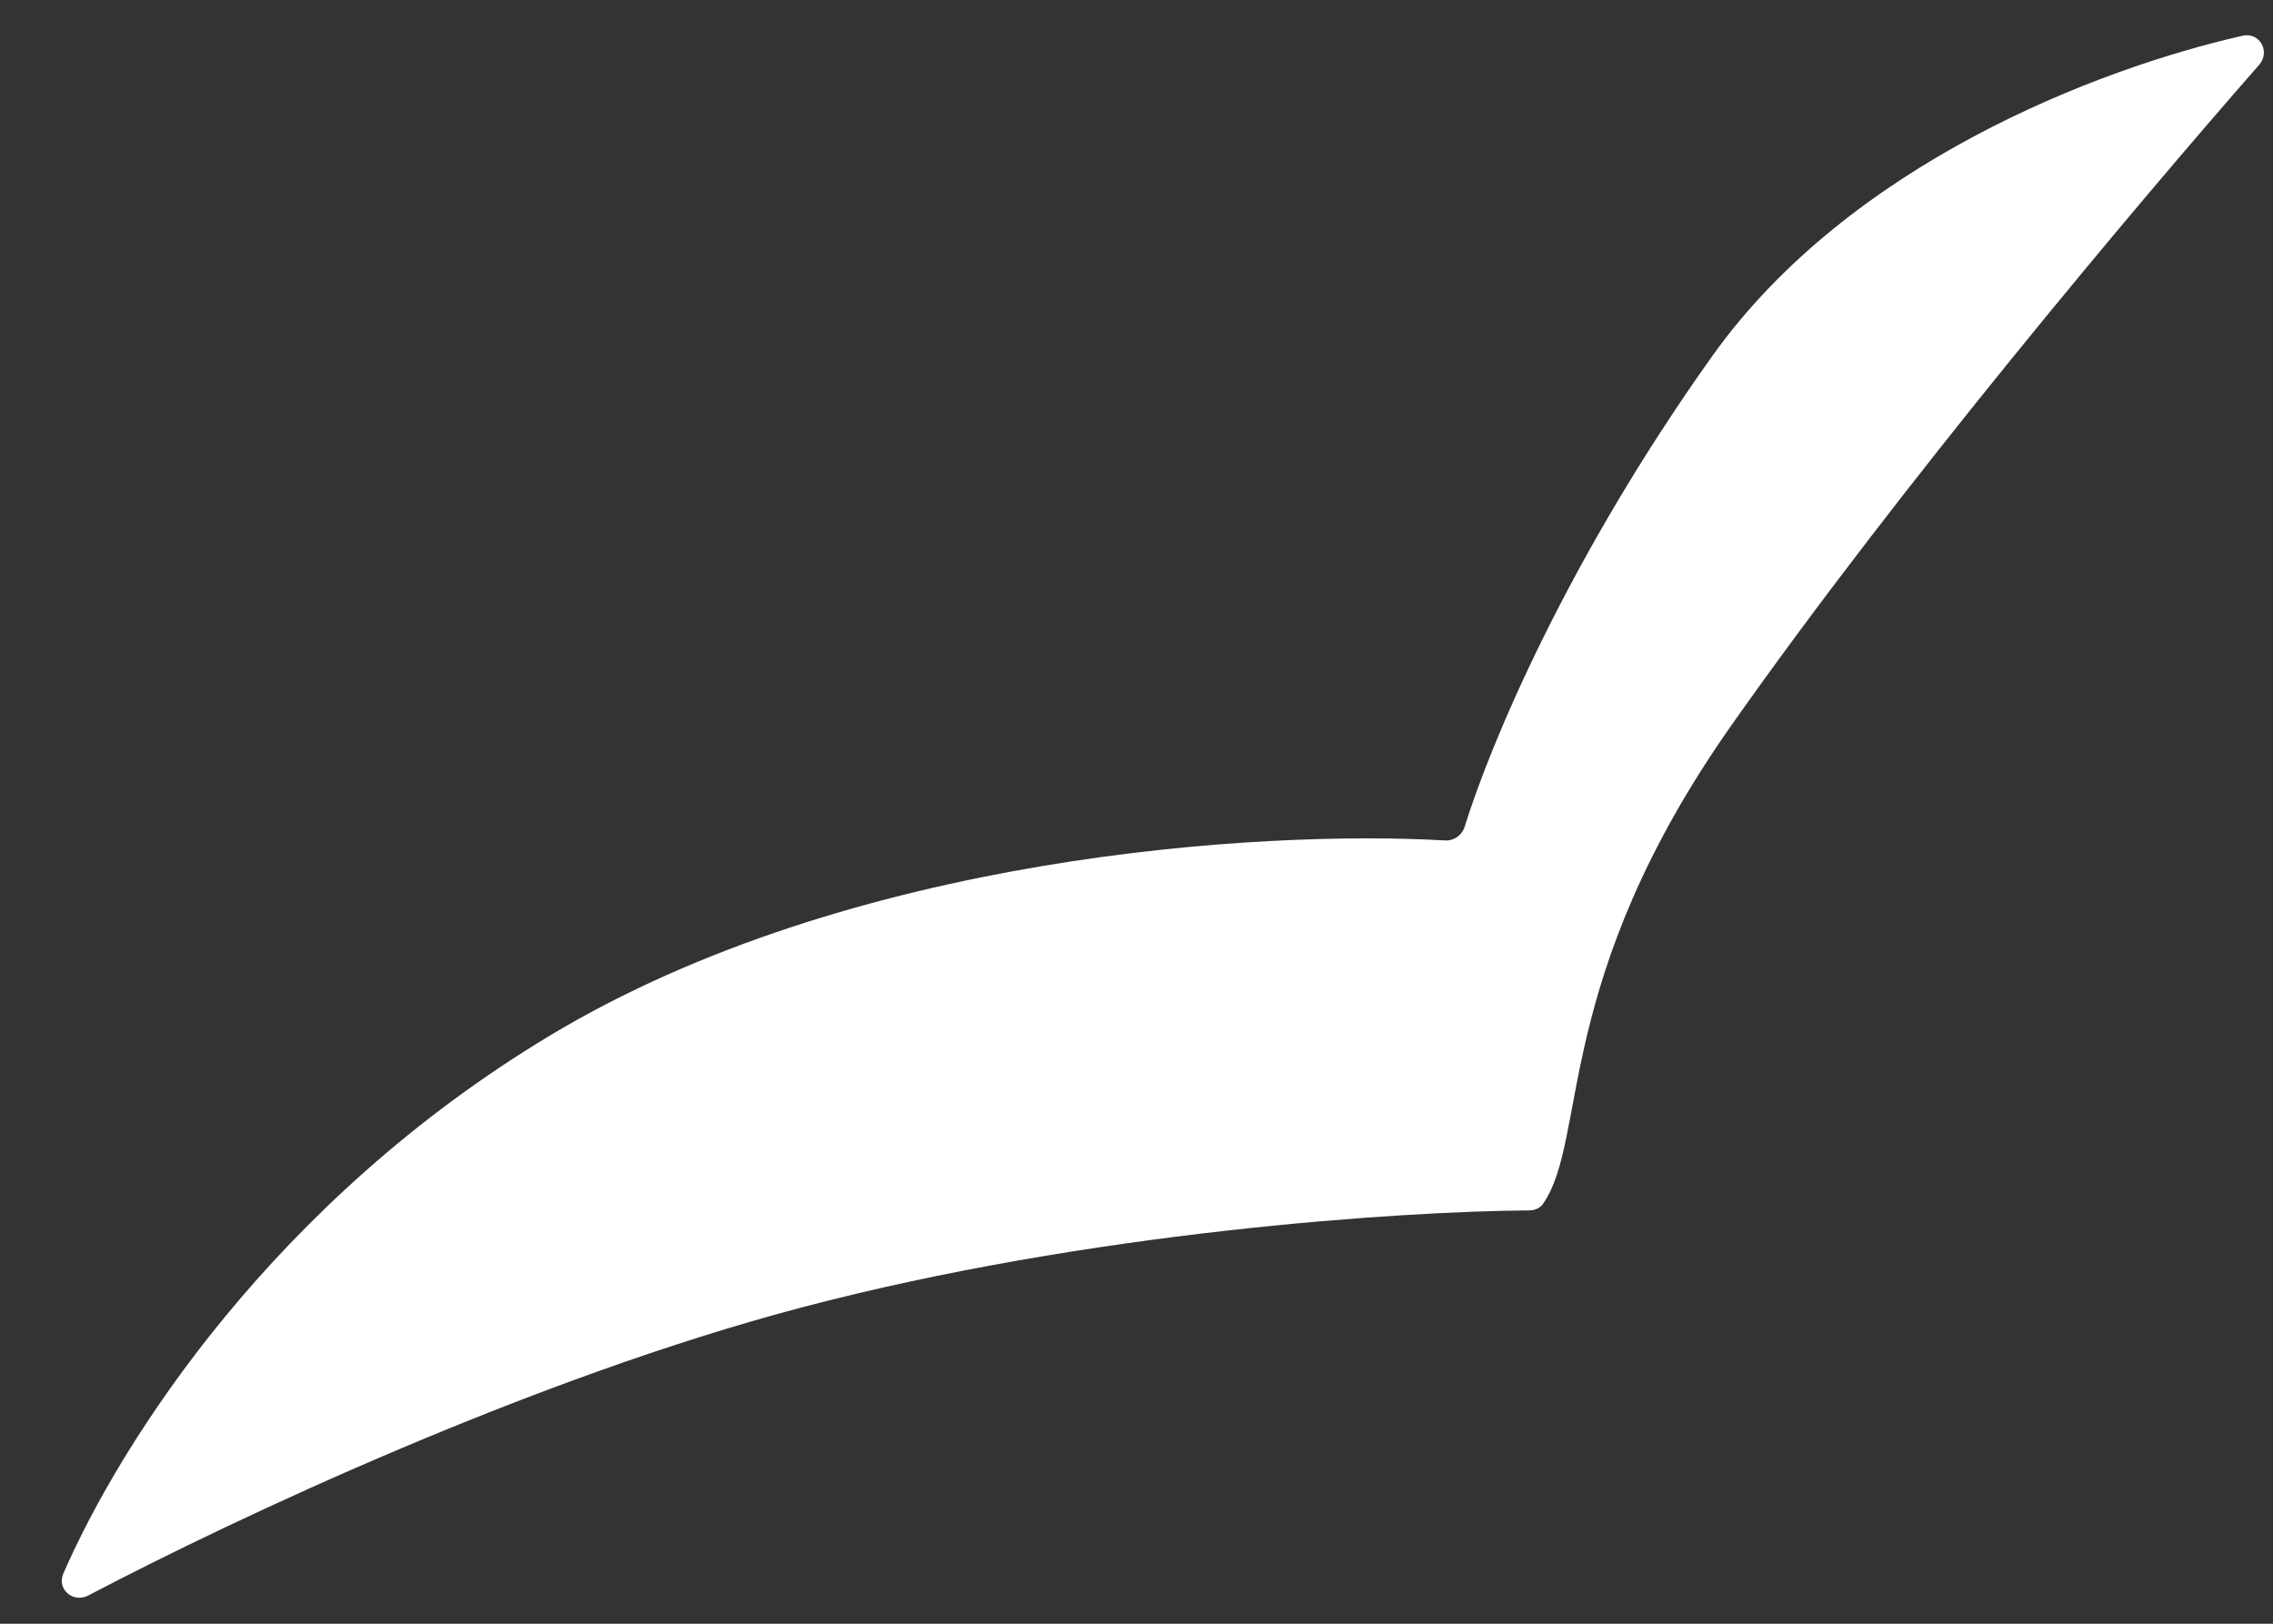 <?xml version="1.0" encoding="UTF-8"?> <svg xmlns="http://www.w3.org/2000/svg" width="35" height="25" viewBox="0 0 35 25" fill="none"><rect x="0" y="0" width="35" height="25" fill="#333333" stroke="none"/><path d="M26.664 11.162C23.899 15.087 24.457 17.53 23.761 18.533C23.714 18.601 23.635 18.635 23.552 18.636C21.576 18.649 16.779 18.961 12.344 20.13C8.241 21.212 3.665 23.355 1.359 24.565C1.126 24.687 0.871 24.469 0.975 24.228C1.866 22.181 4.223 18.496 8.466 15.945C13.105 13.156 19.434 12.777 22.251 12.94C22.389 12.948 22.513 12.859 22.554 12.727C22.94 11.479 24.128 8.621 26.366 5.482C28.477 2.52 32.301 1.056 34.532 0.55C34.796 0.491 34.964 0.796 34.786 0.999C32.876 3.178 29.262 7.473 26.664 11.162Z" fill="white"></path></svg> 